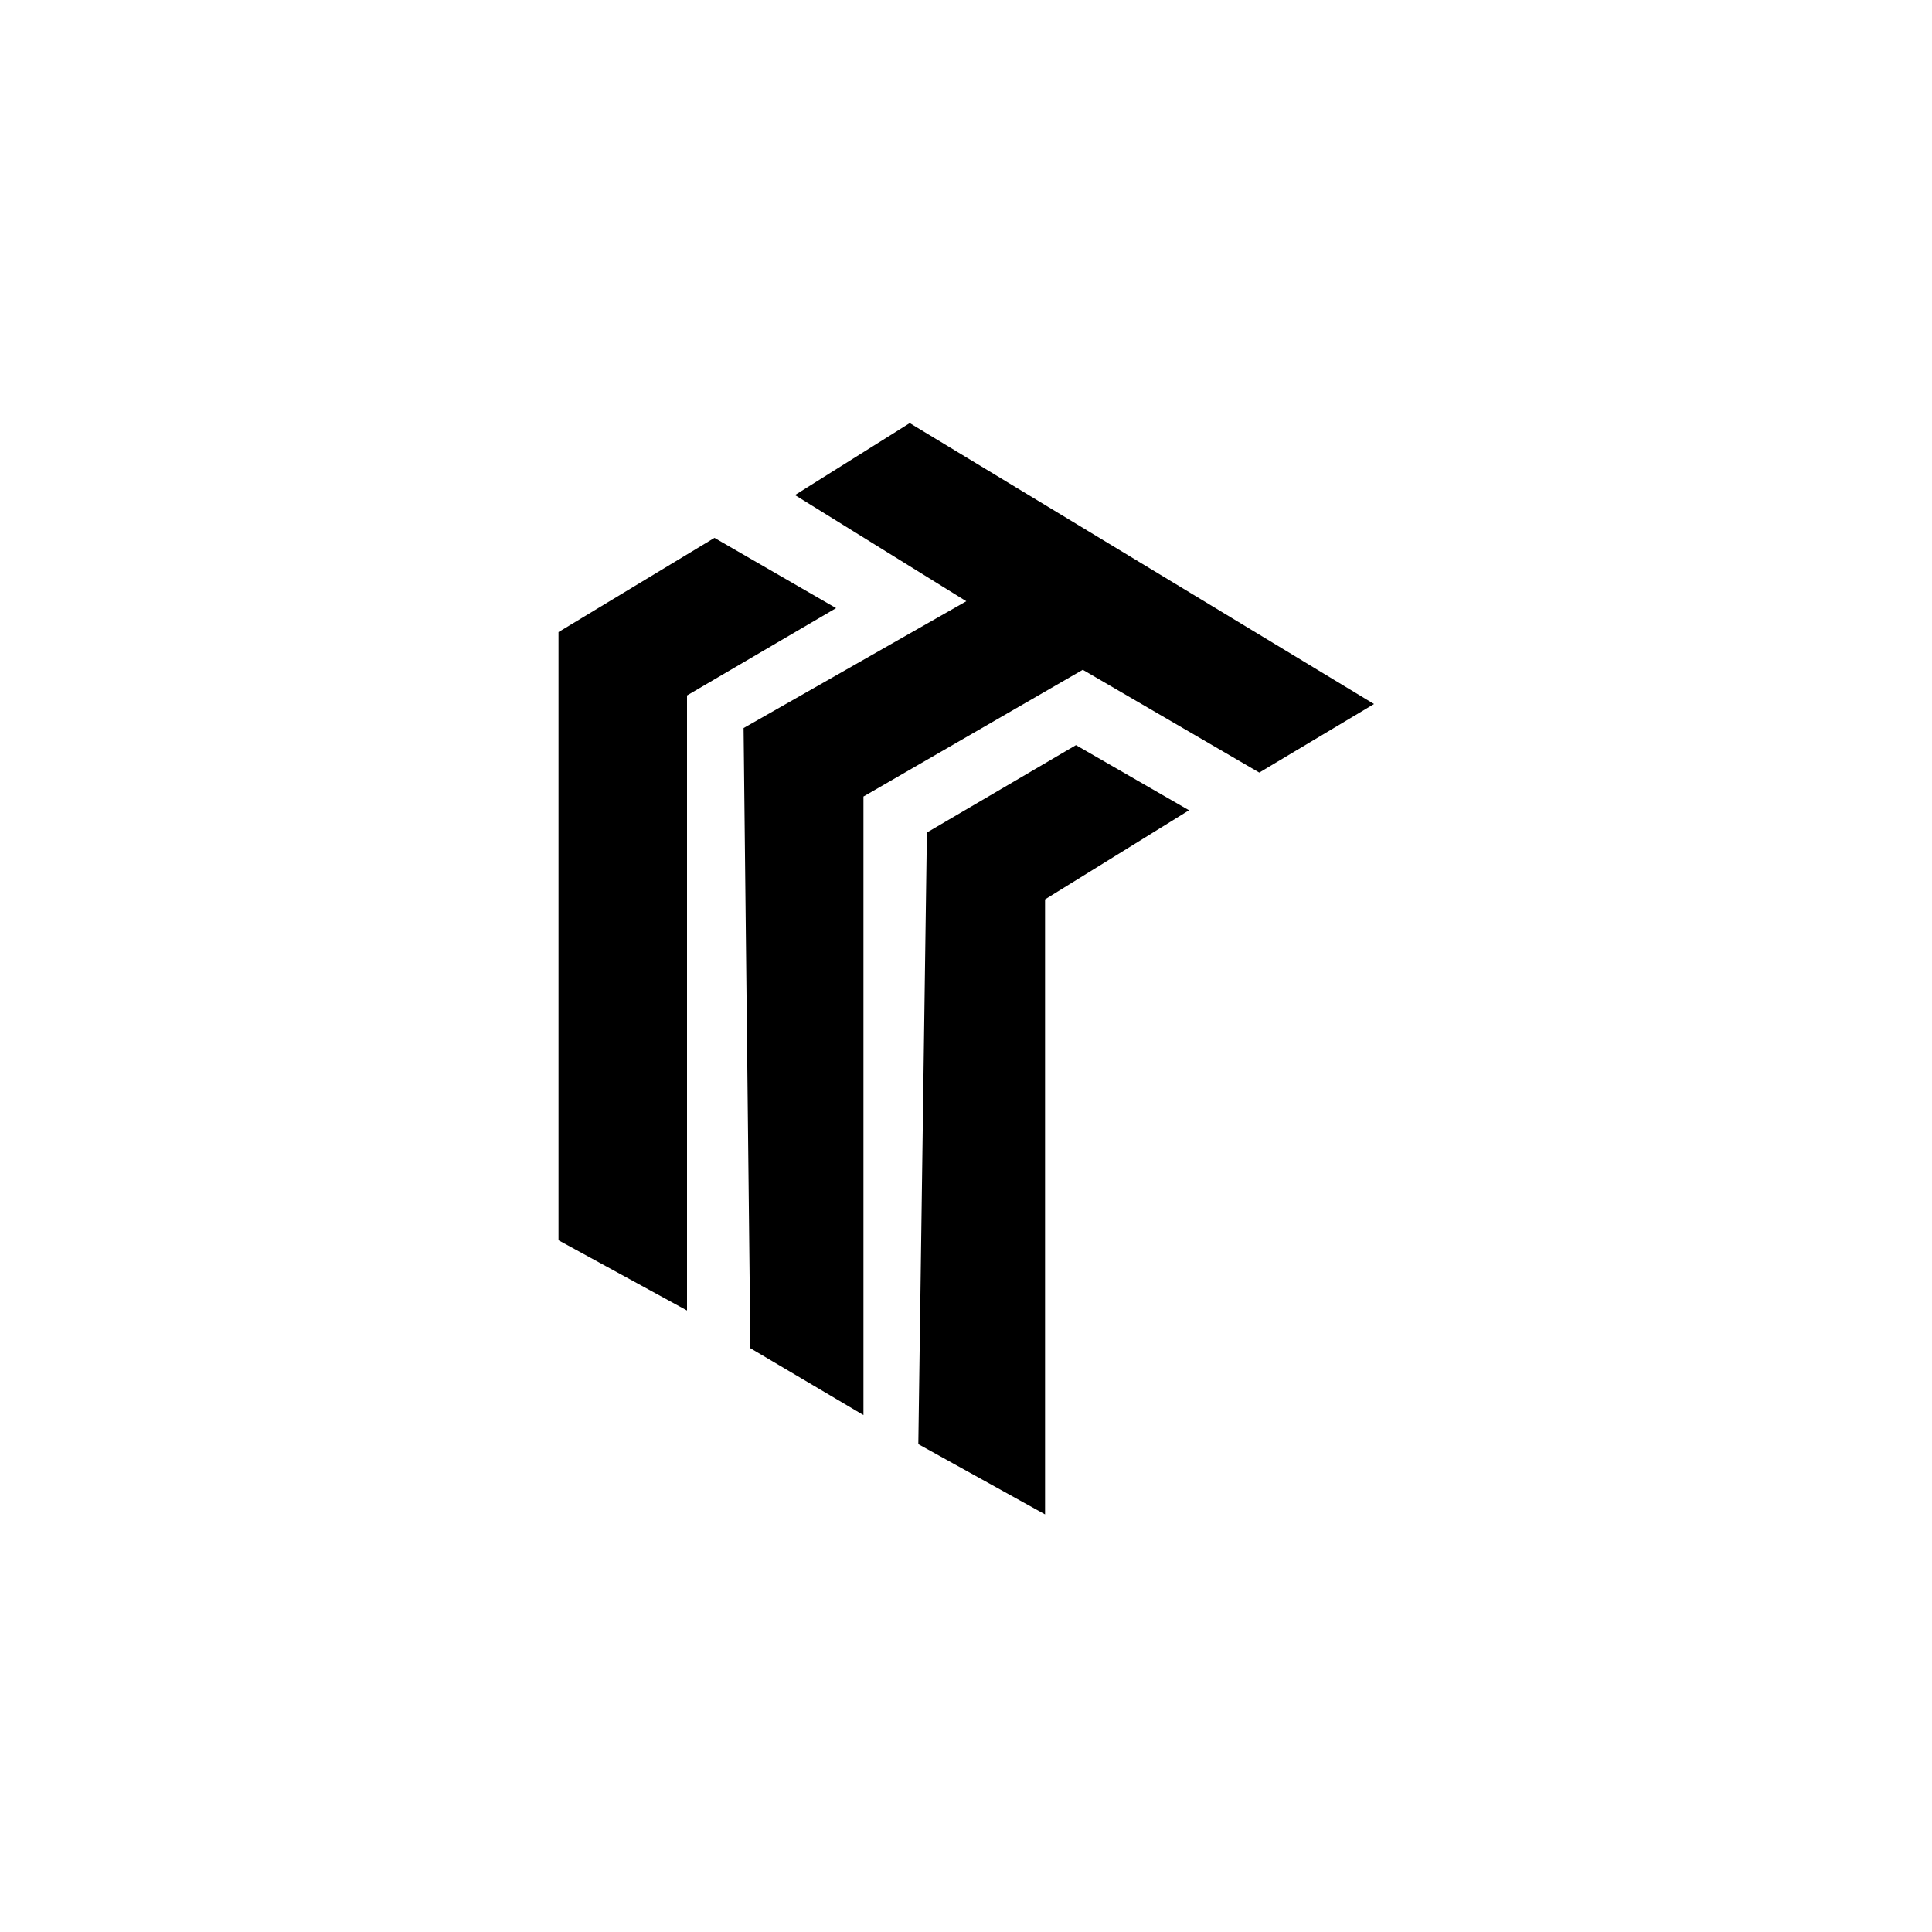 <?xml version="1.0" encoding="UTF-8"?>
<svg id="Layer_1" xmlns="http://www.w3.org/2000/svg" version="1.1" viewBox="0 0 250 250">
  <!-- Generator: Adobe Illustrator 29.8.2, SVG Export Plug-In . SVG Version: 2.1.1 Build 3)  -->
  <polygon points="117.72 54.75 102.87 64.06 125.04 77.8 96.22 94.21 97.1 174.46 111.73 183.11 111.73 103.07 140.11 86.67 162.95 99.97 177.8 91.1 117.72 54.75"/>
  <polygon points="92.45 69.6 108.19 78.69 88.9 89.99 88.9 169.58 72.27 160.49 72.27 81.79 92.45 69.6"/>
  <polygon points="139.23 96.42 153.86 104.85 135.23 116.38 135.23 195.96 118.83 186.87 119.94 107.73 139.23 96.42"/>
</svg>